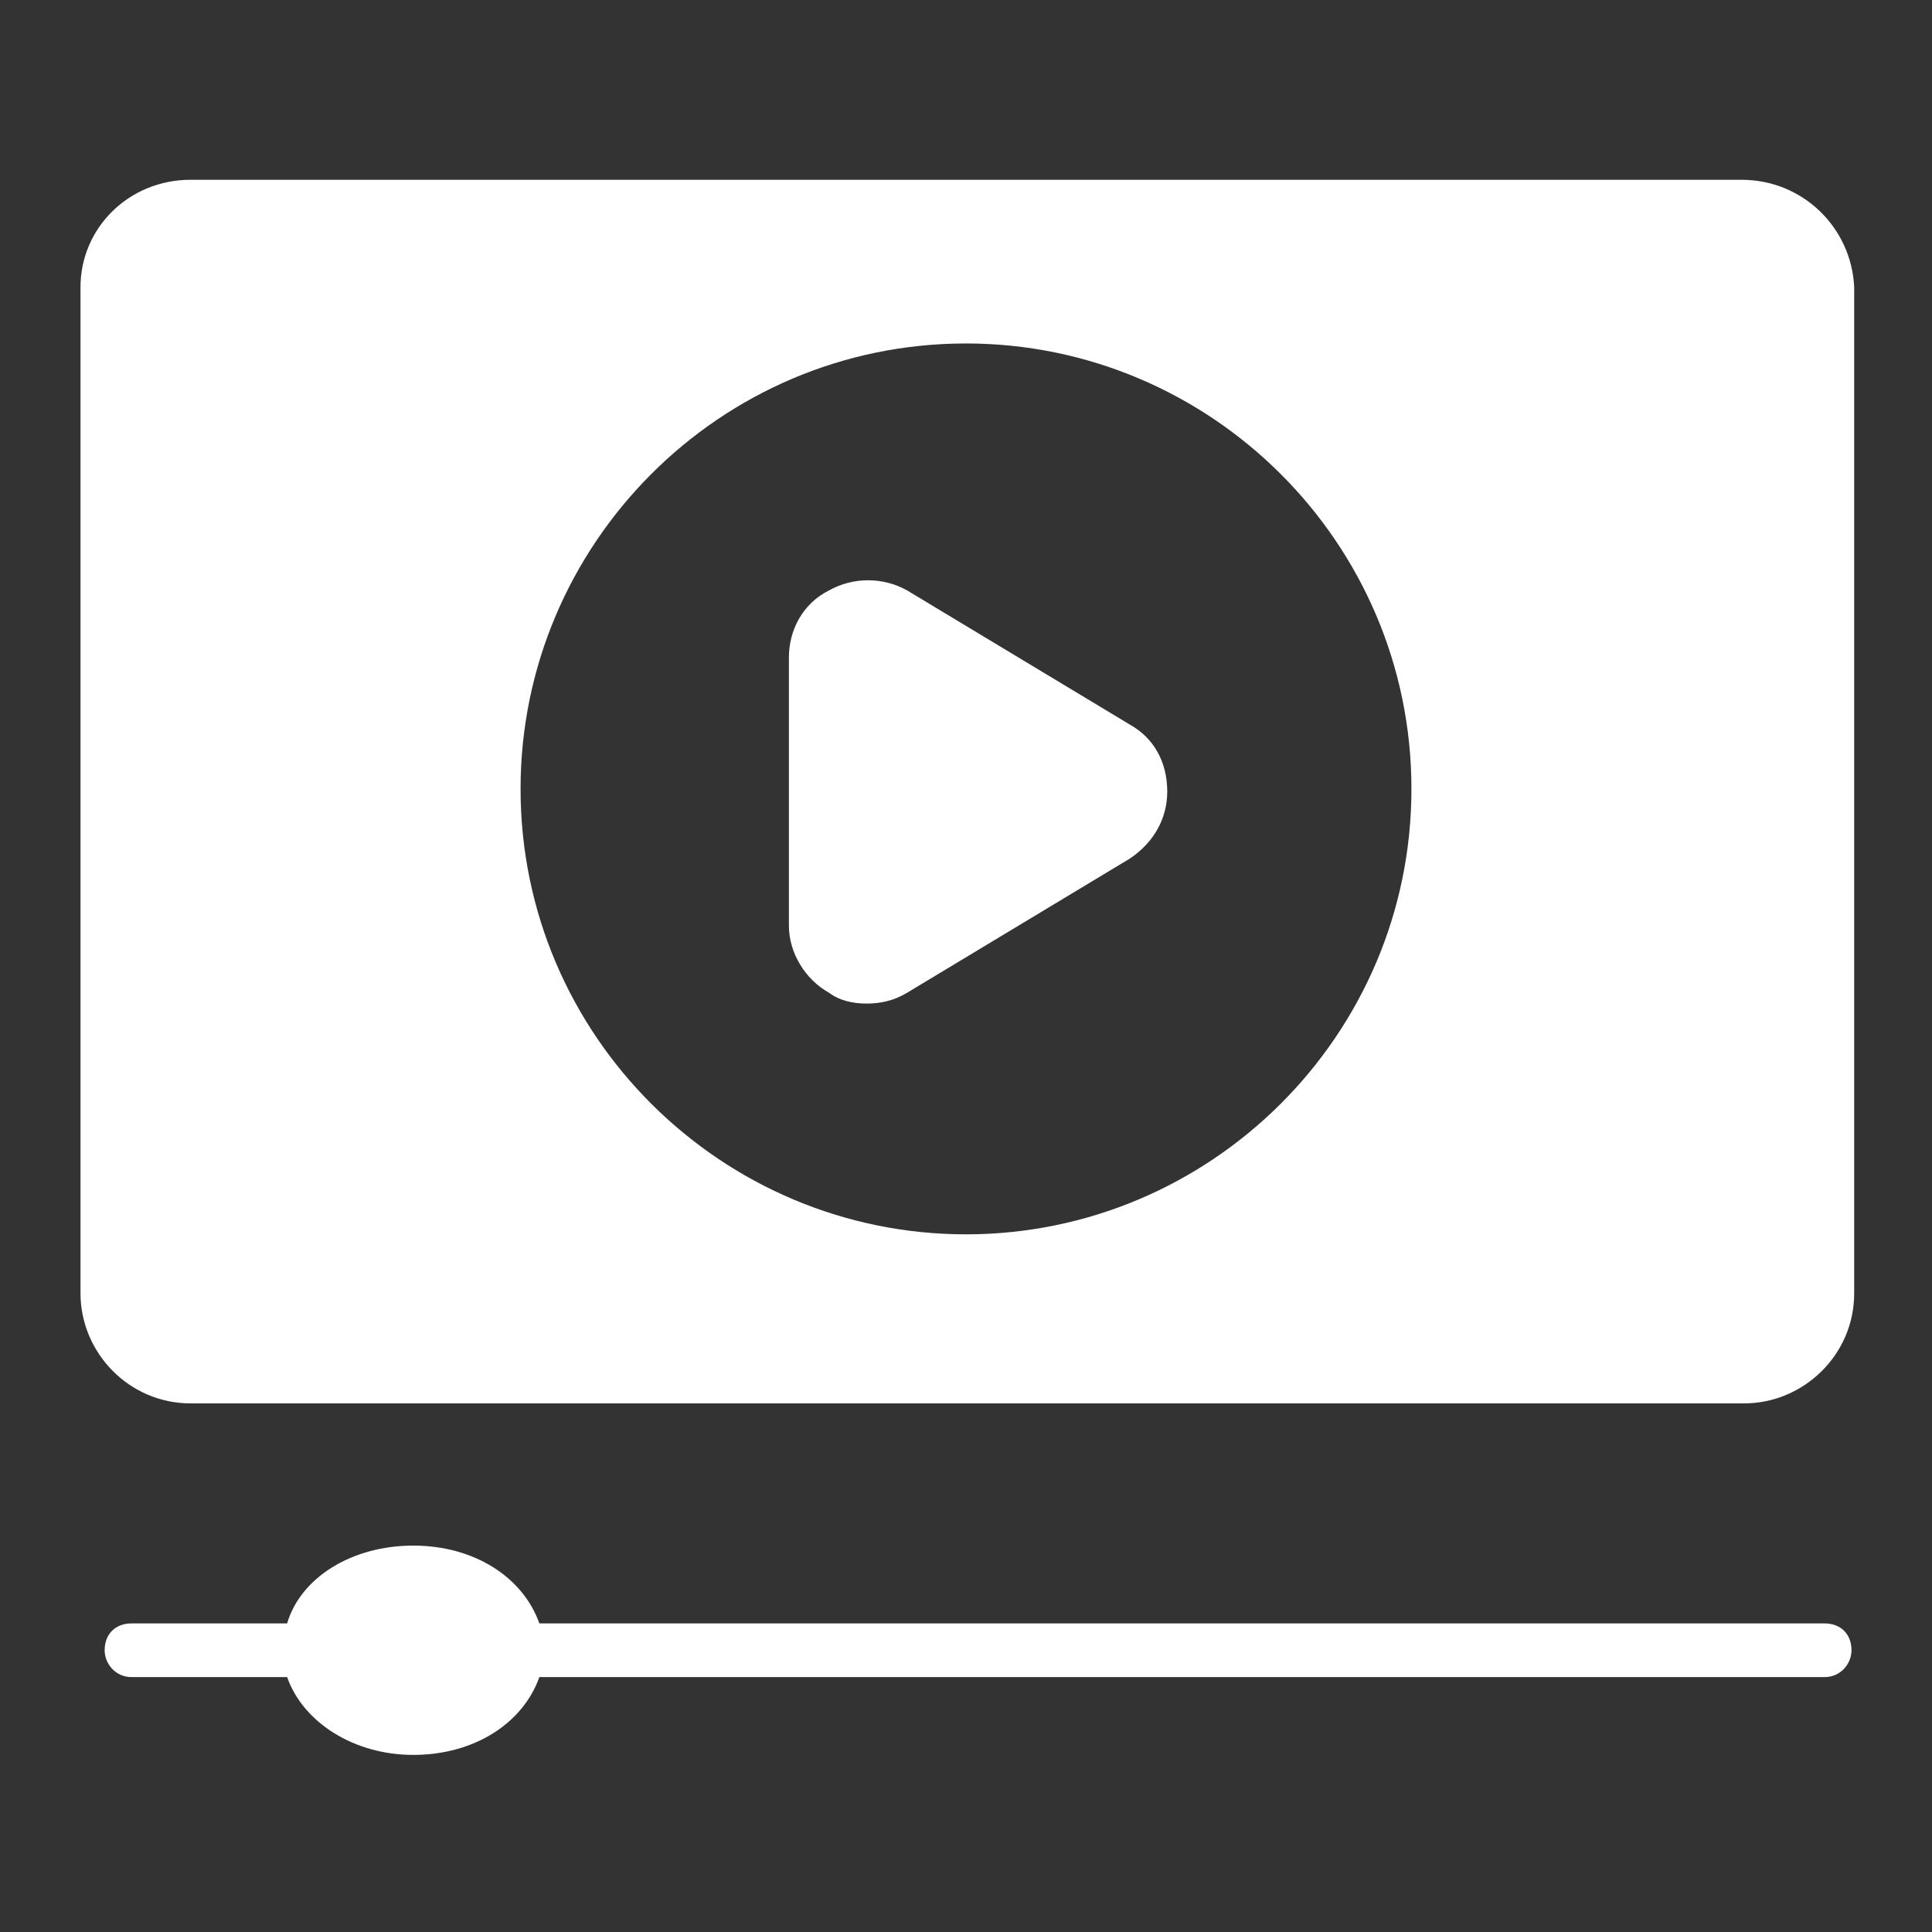 <svg xmlns="http://www.w3.org/2000/svg" version="1.1" xmlns:xlink="http://www.w3.org/1999/xlink" width="512" height="512" x="0" y="0" viewBox="0 0 72 72" style="enable-background:new 0 0 512 512" xml:space="preserve"><rect x="0" y="0" width="72" height="72" fill="#333333" stroke="none"/><g><path d="M64.9 6.7H7.1c-2.3 0-4.1 1.8-4.1 4v37.5c0 2.2 1.8 4.1 4.1 4.1H65c2.2 0 4.1-1.8 4.1-4.1V10.7c-.1-2.2-1.9-4-4.2-4zM36 46c-9.1 0-16.6-7.4-16.6-16.6 0-9.1 7.4-16.6 16.6-16.6 9.1 0 16.6 7.4 16.6 16.6S45.1 46 36 46z" fill="#ffffff" opacity="1" data-original="#000000"></path><path d="M43.5 29.5c0 1-.5 1.9-1.4 2.5l-8.3 5c-.5.3-1 .4-1.5.4s-1-.1-1.4-.4c-.9-.5-1.5-1.5-1.5-2.5v-10c0-1 .5-2 1.5-2.5.9-.5 2-.5 2.9 0l8.3 5c.9.5 1.4 1.4 1.4 2.5zM69 61.5c0 .5-.4 1-1 1H20.1c-.6 1.7-2.4 2.9-4.7 2.9-2.2 0-4.1-1.2-4.7-2.9H4.9c-.6 0-1-.5-1-1 0-.6.4-1 1-1h5.8c.5-1.7 2.4-2.9 4.7-2.9s4.1 1.2 4.7 2.9H68c.6 0 1 .4 1 1z" fill="#ffffff" opacity="1" data-original="#000000"></path></g></svg>